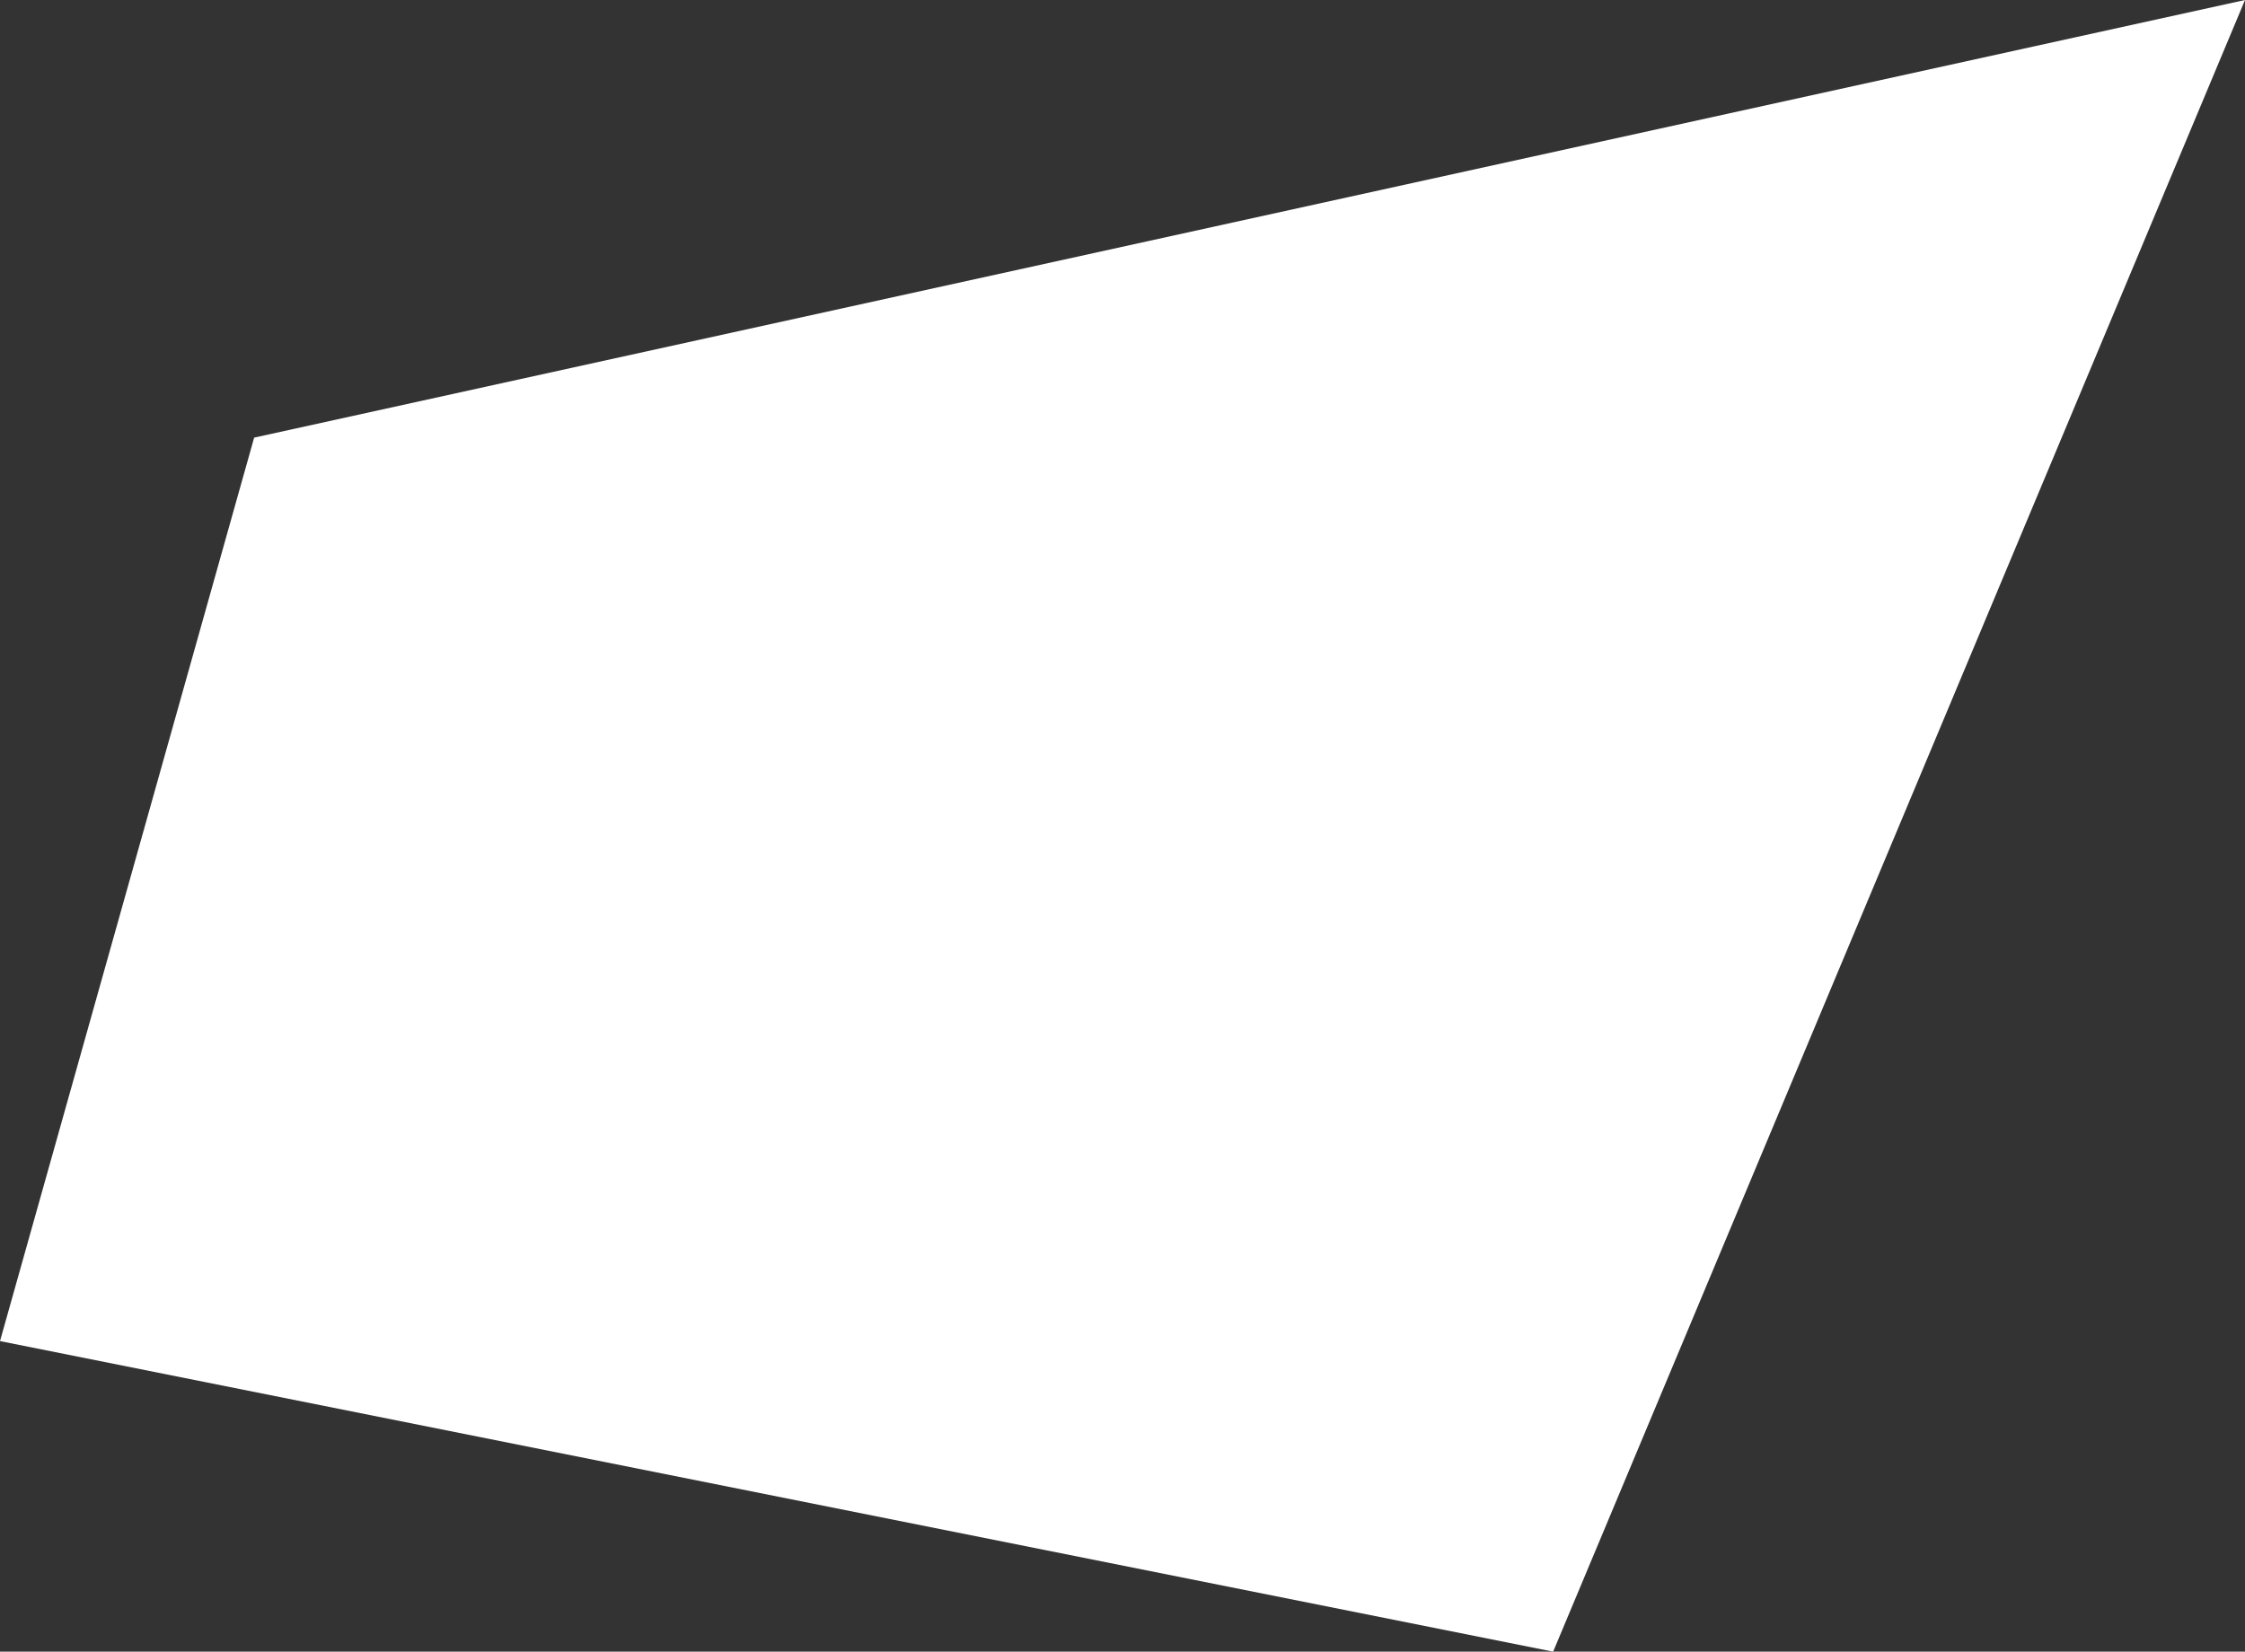 <?xml version="1.0" encoding="UTF-8" standalone="no"?>
<svg xmlns:xlink="http://www.w3.org/1999/xlink" height="5.85px" width="7.95px" xmlns="http://www.w3.org/2000/svg">
  <rect width="100%" height="100%" fill="#333333" stroke="none"/>
  <g transform="matrix(1.0, 0.0, 0.0, 1.0, 0.0, 0.0)">
    <path d="M0.9 1.55 L7.95 0.0 5.5 5.85 0.0 4.75 0.9 1.55" fill="#ffffff" fill-rule="evenodd" stroke="none"/>
  </g>
</svg>
